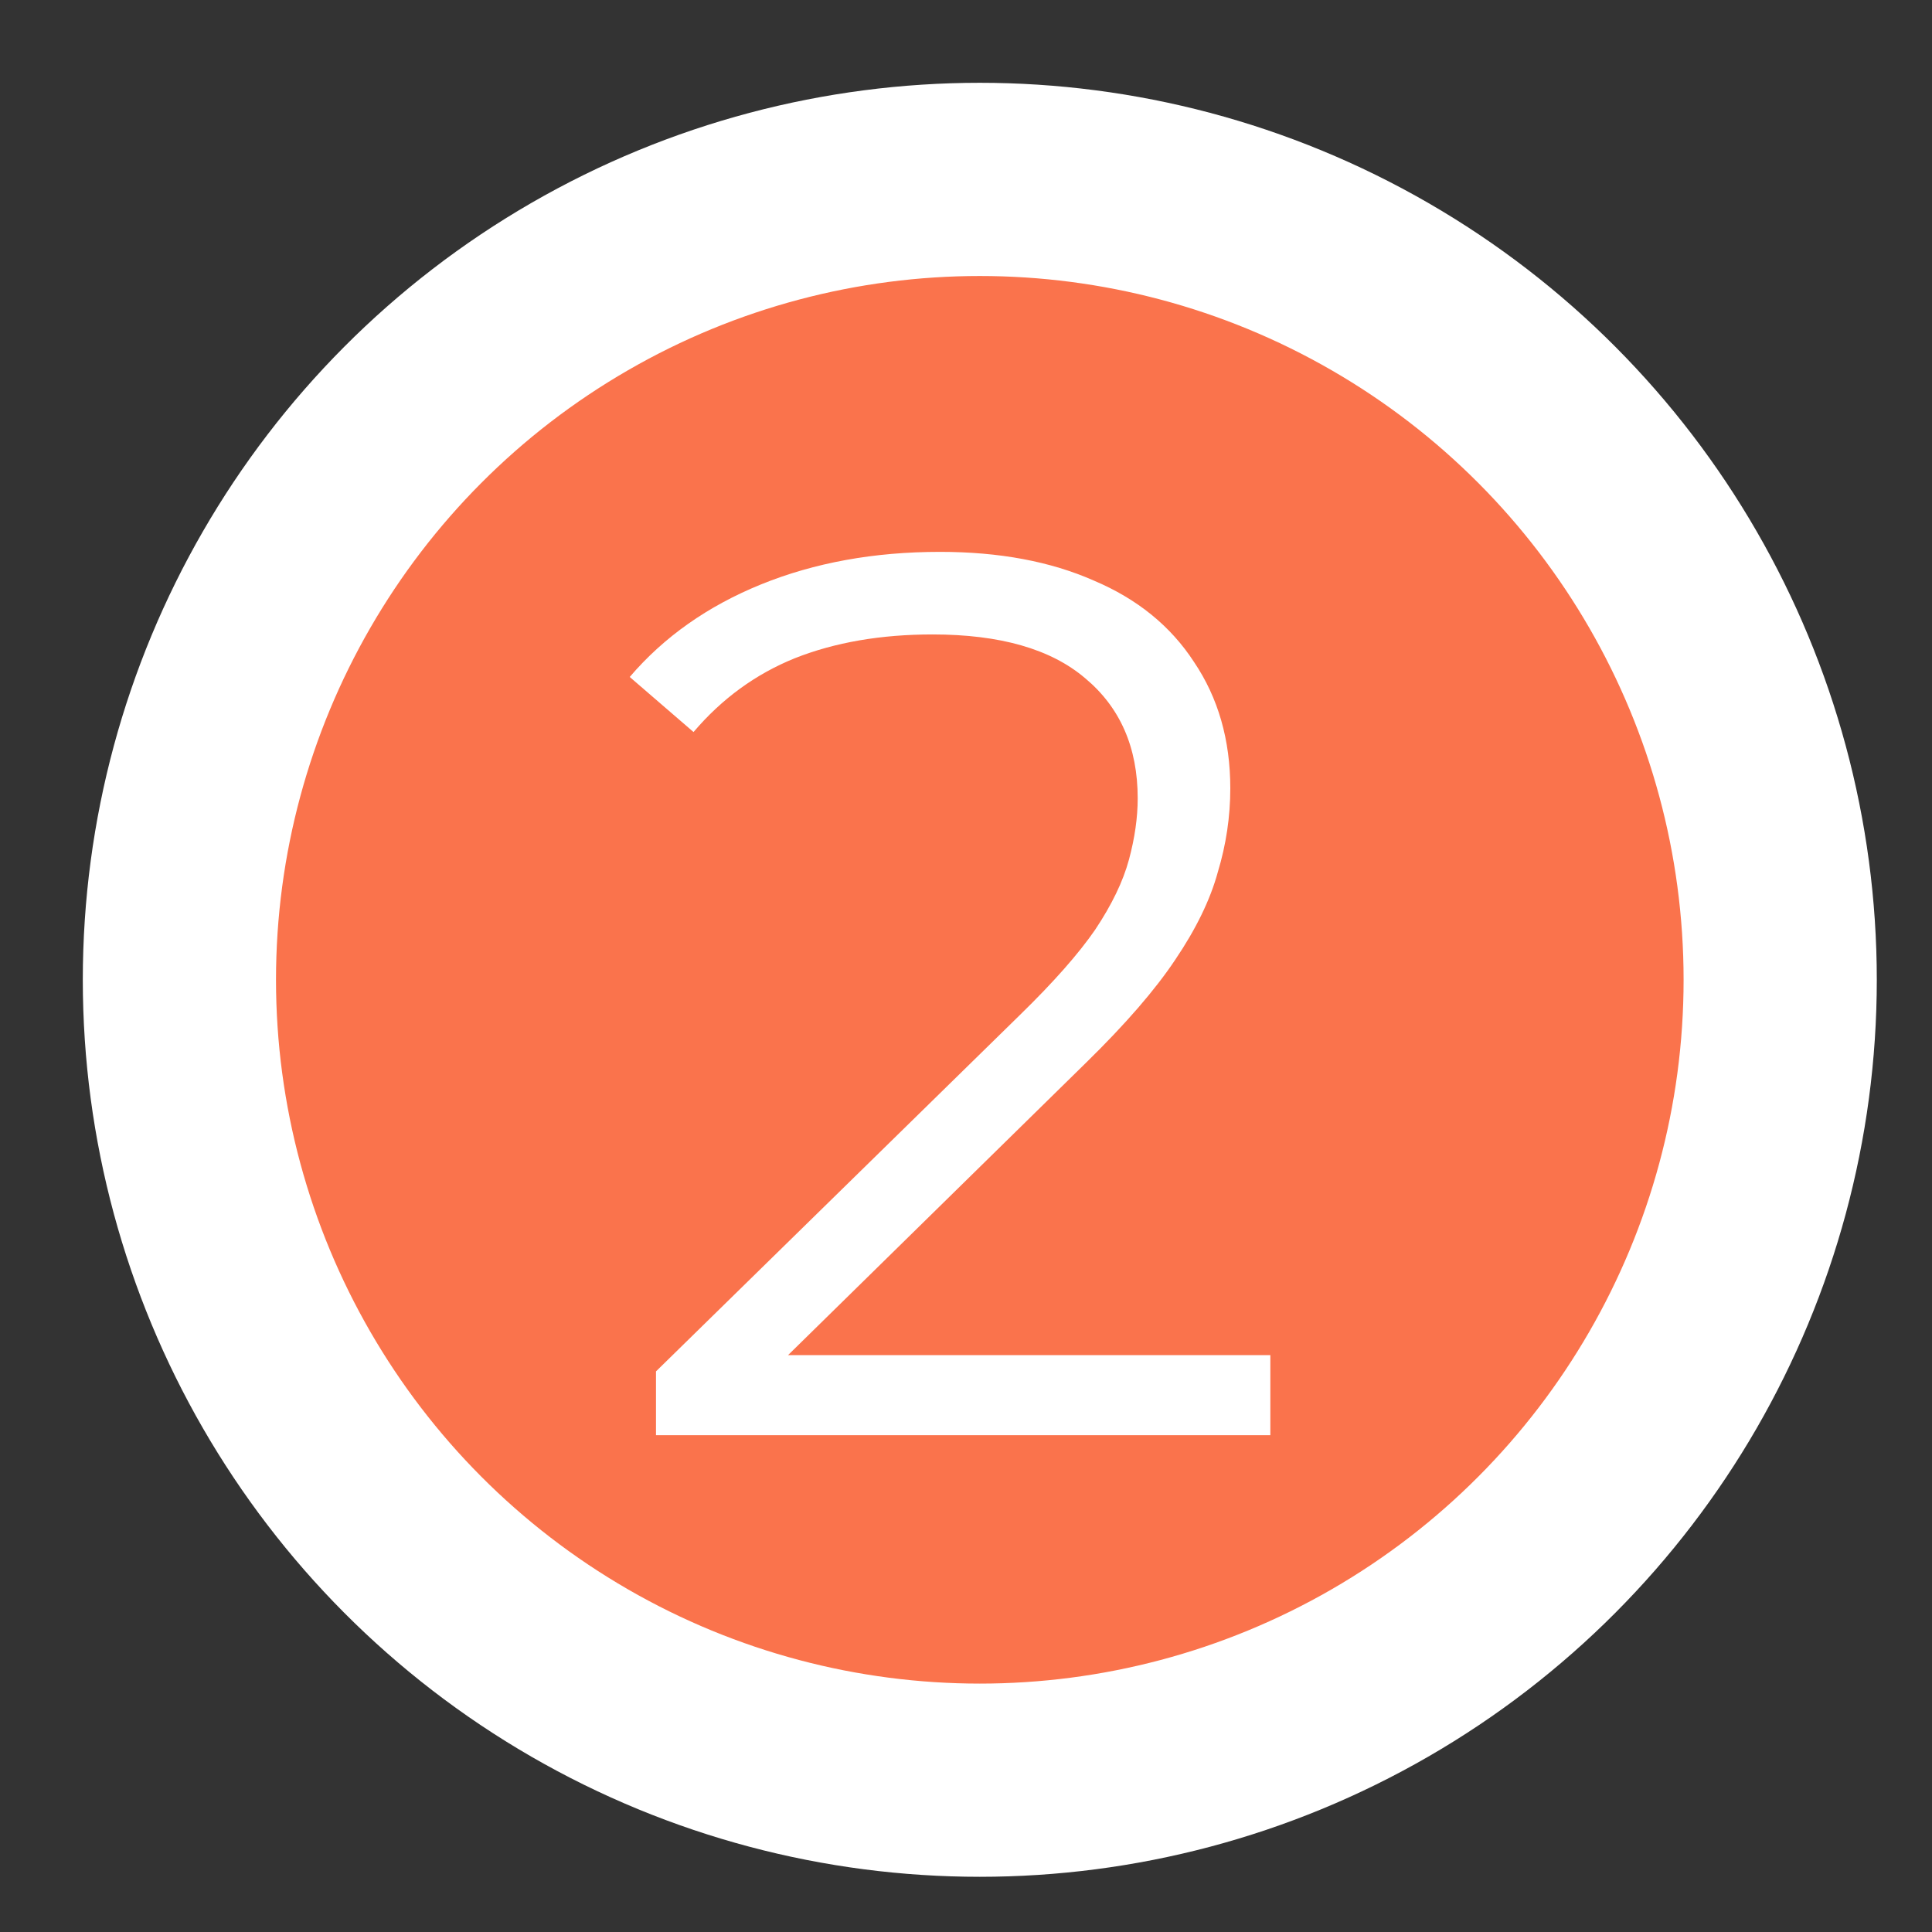 <svg width="70" height="70" viewBox="0 0 70 70" fill="none" xmlns="http://www.w3.org/2000/svg">
<rect x="0" y="0" width="70" height="70" fill="#333333" stroke="none"/>
<circle cx="35.5" cy="35.5" r="29" fill="#FA734C" stroke="white" stroke-width="7"/>
<path d="M23.768 52V49.688L36.96 36.768C38.169 35.589 39.076 34.562 39.68 33.685C40.284 32.779 40.692 31.932 40.904 31.147C41.116 30.361 41.221 29.62 41.221 28.925C41.221 27.082 40.587 25.631 39.317 24.573C38.078 23.516 36.235 22.987 33.787 22.987C31.913 22.987 30.251 23.274 28.8 23.848C27.38 24.422 26.156 25.314 25.128 26.523L22.816 24.528C24.055 23.077 25.642 21.959 27.576 21.173C29.51 20.388 31.671 19.995 34.059 19.995C36.204 19.995 38.063 20.342 39.635 21.037C41.206 21.702 42.415 22.684 43.261 23.984C44.138 25.284 44.576 26.81 44.576 28.563C44.576 29.59 44.425 30.603 44.123 31.6C43.851 32.597 43.337 33.655 42.581 34.773C41.856 35.861 40.783 37.1 39.363 38.491L27.259 50.368L26.352 49.099H46.027V52H23.768Z" fill="white"/>
</svg>
